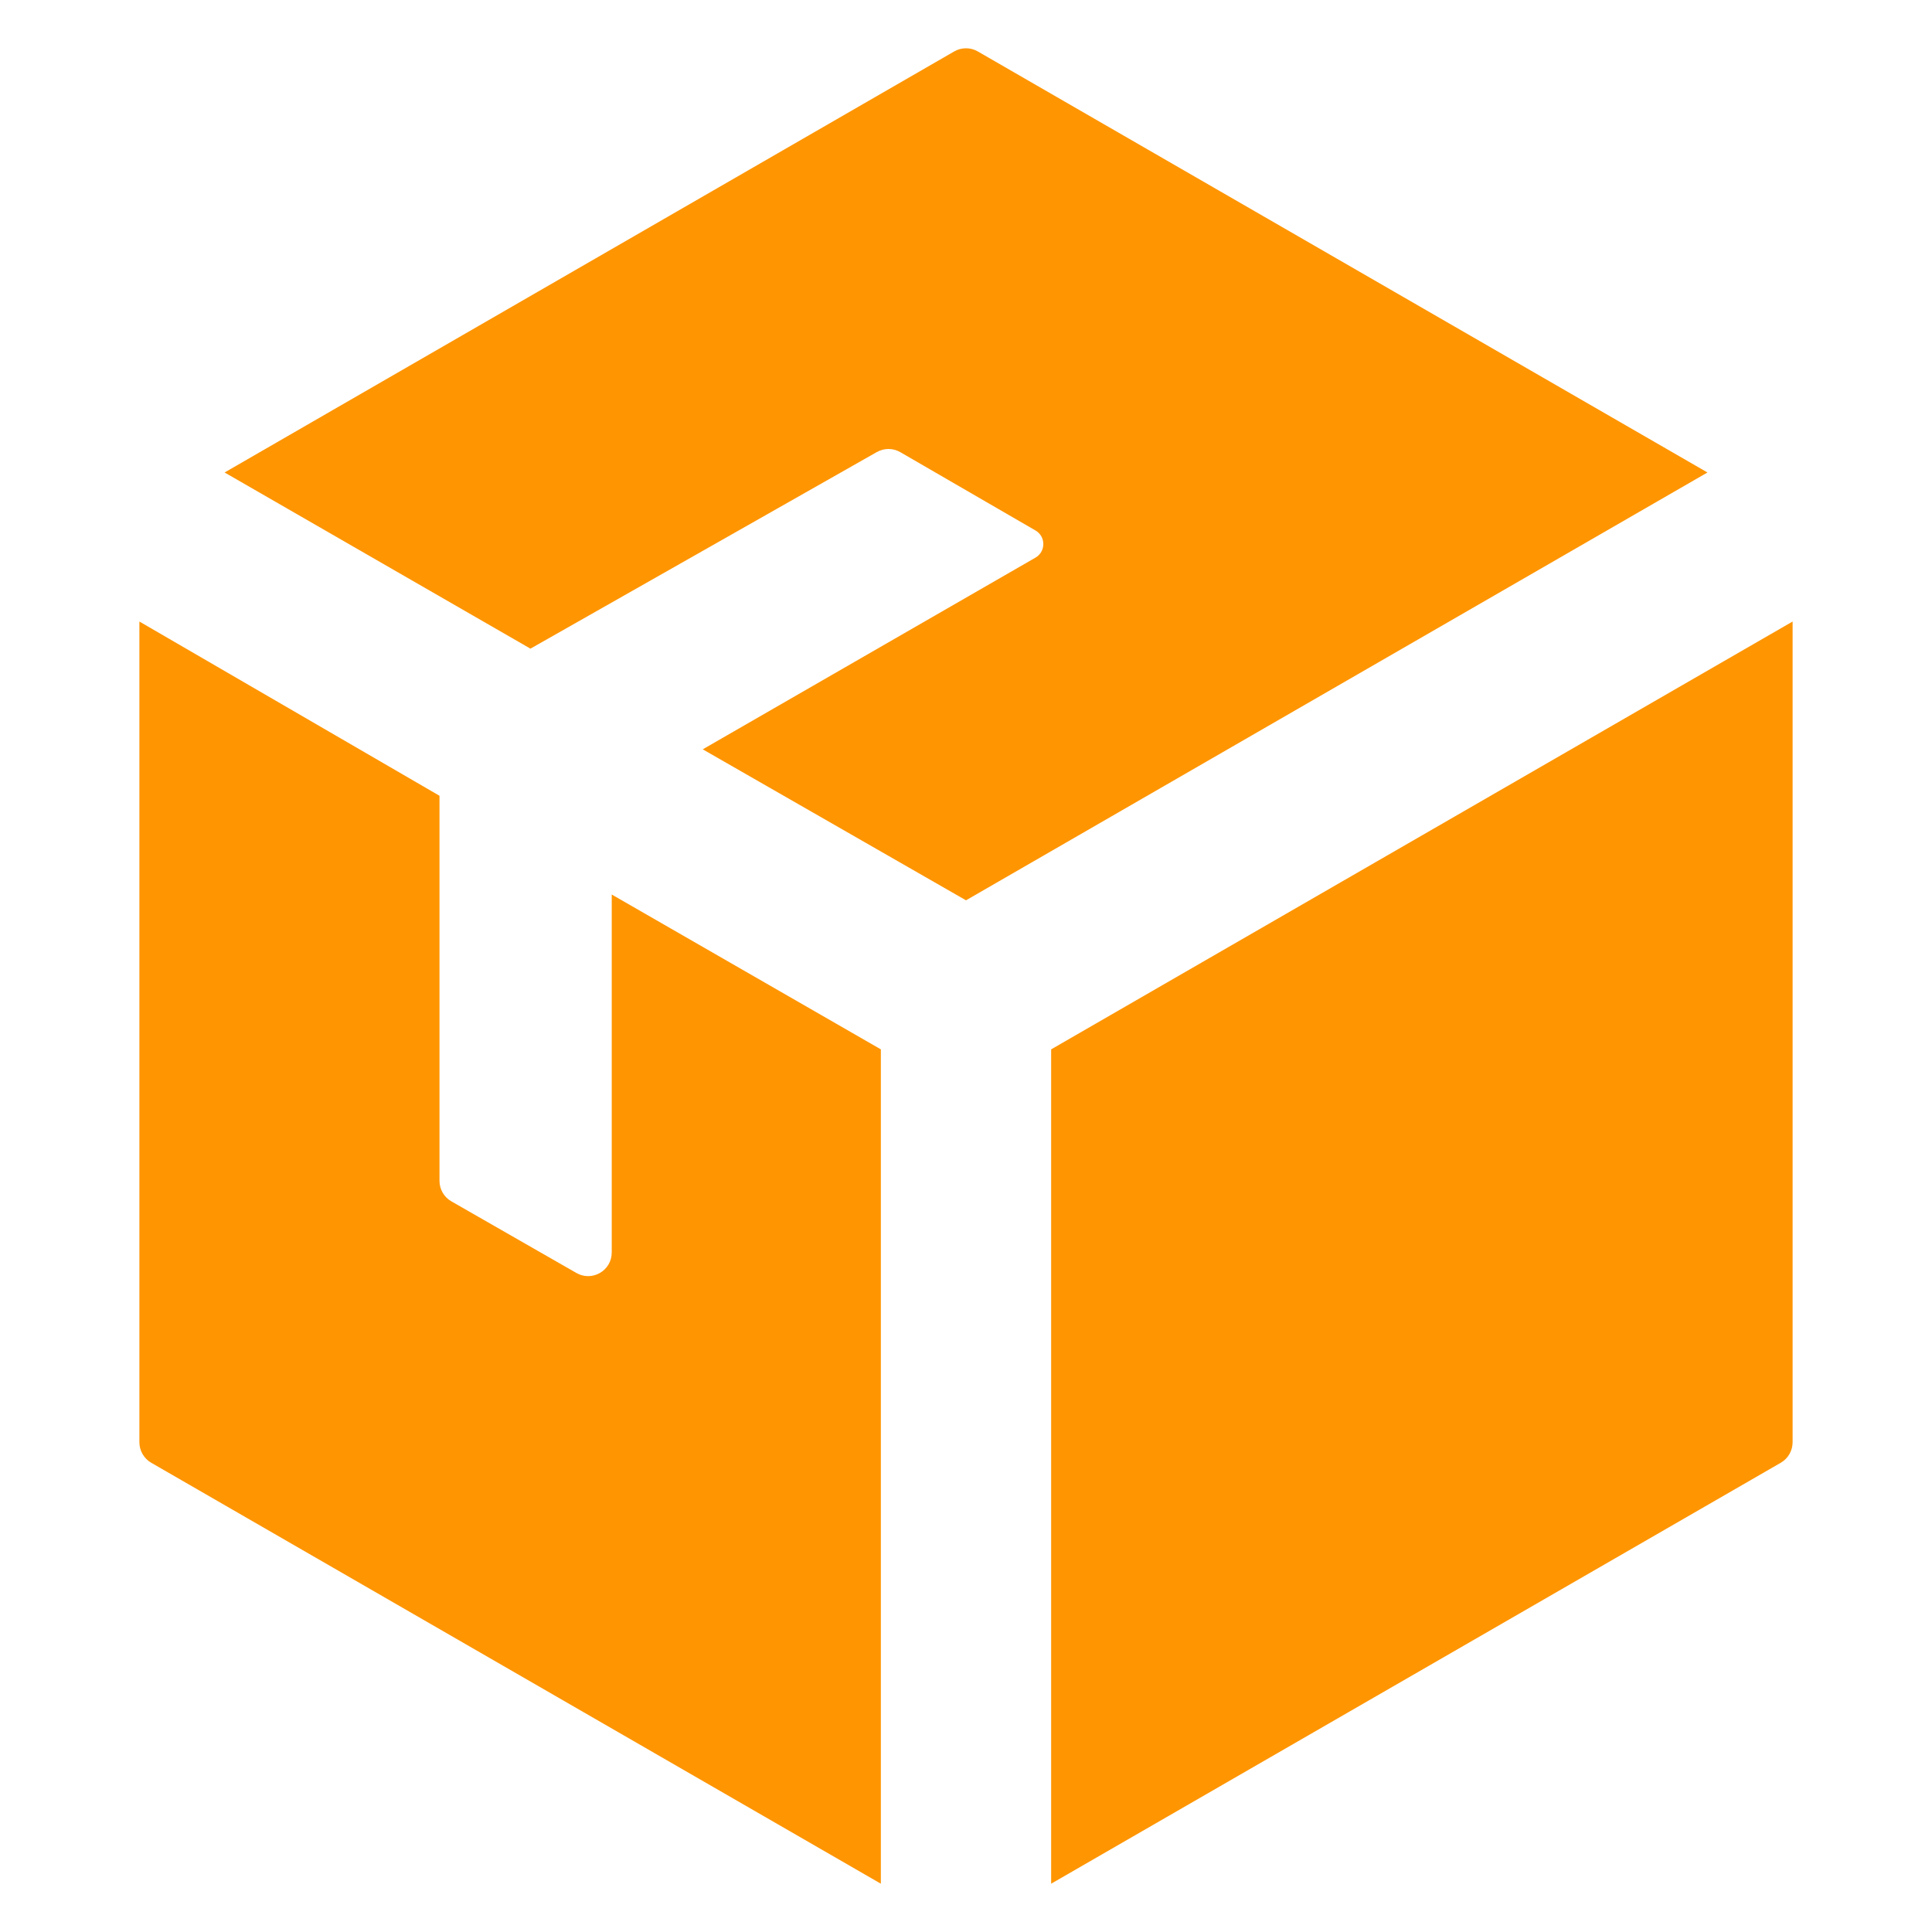 <svg width="27" height="27" viewBox="0 0 27 27" fill="none" xmlns="http://www.w3.org/2000/svg">
<path d="M12.31 14.665L8.549 12.501V17.504C8.549 17.758 8.275 17.916 8.055 17.79L6.308 16.789C6.205 16.73 6.142 16.621 6.142 16.503V11.121L1.948 8.686V20.155C1.948 20.273 2.011 20.383 2.113 20.442L12.31 26.325V14.665Z" fill="#FF9500"/>
<path d="M7.413 9.065L12.253 6.318C12.355 6.26 12.48 6.26 12.582 6.319L14.472 7.414C14.617 7.498 14.617 7.709 14.471 7.793L9.821 10.472L13.5 12.582L23.862 6.603L13.665 0.719C13.563 0.66 13.437 0.66 13.335 0.719L3.139 6.603L7.413 9.065Z" fill="#FF9500"/>
<path d="M14.69 14.665V26.325L24.887 20.442C24.989 20.383 25.052 20.273 25.052 20.155V8.686L14.69 14.665Z" fill="#FF9500"/>
</svg>
